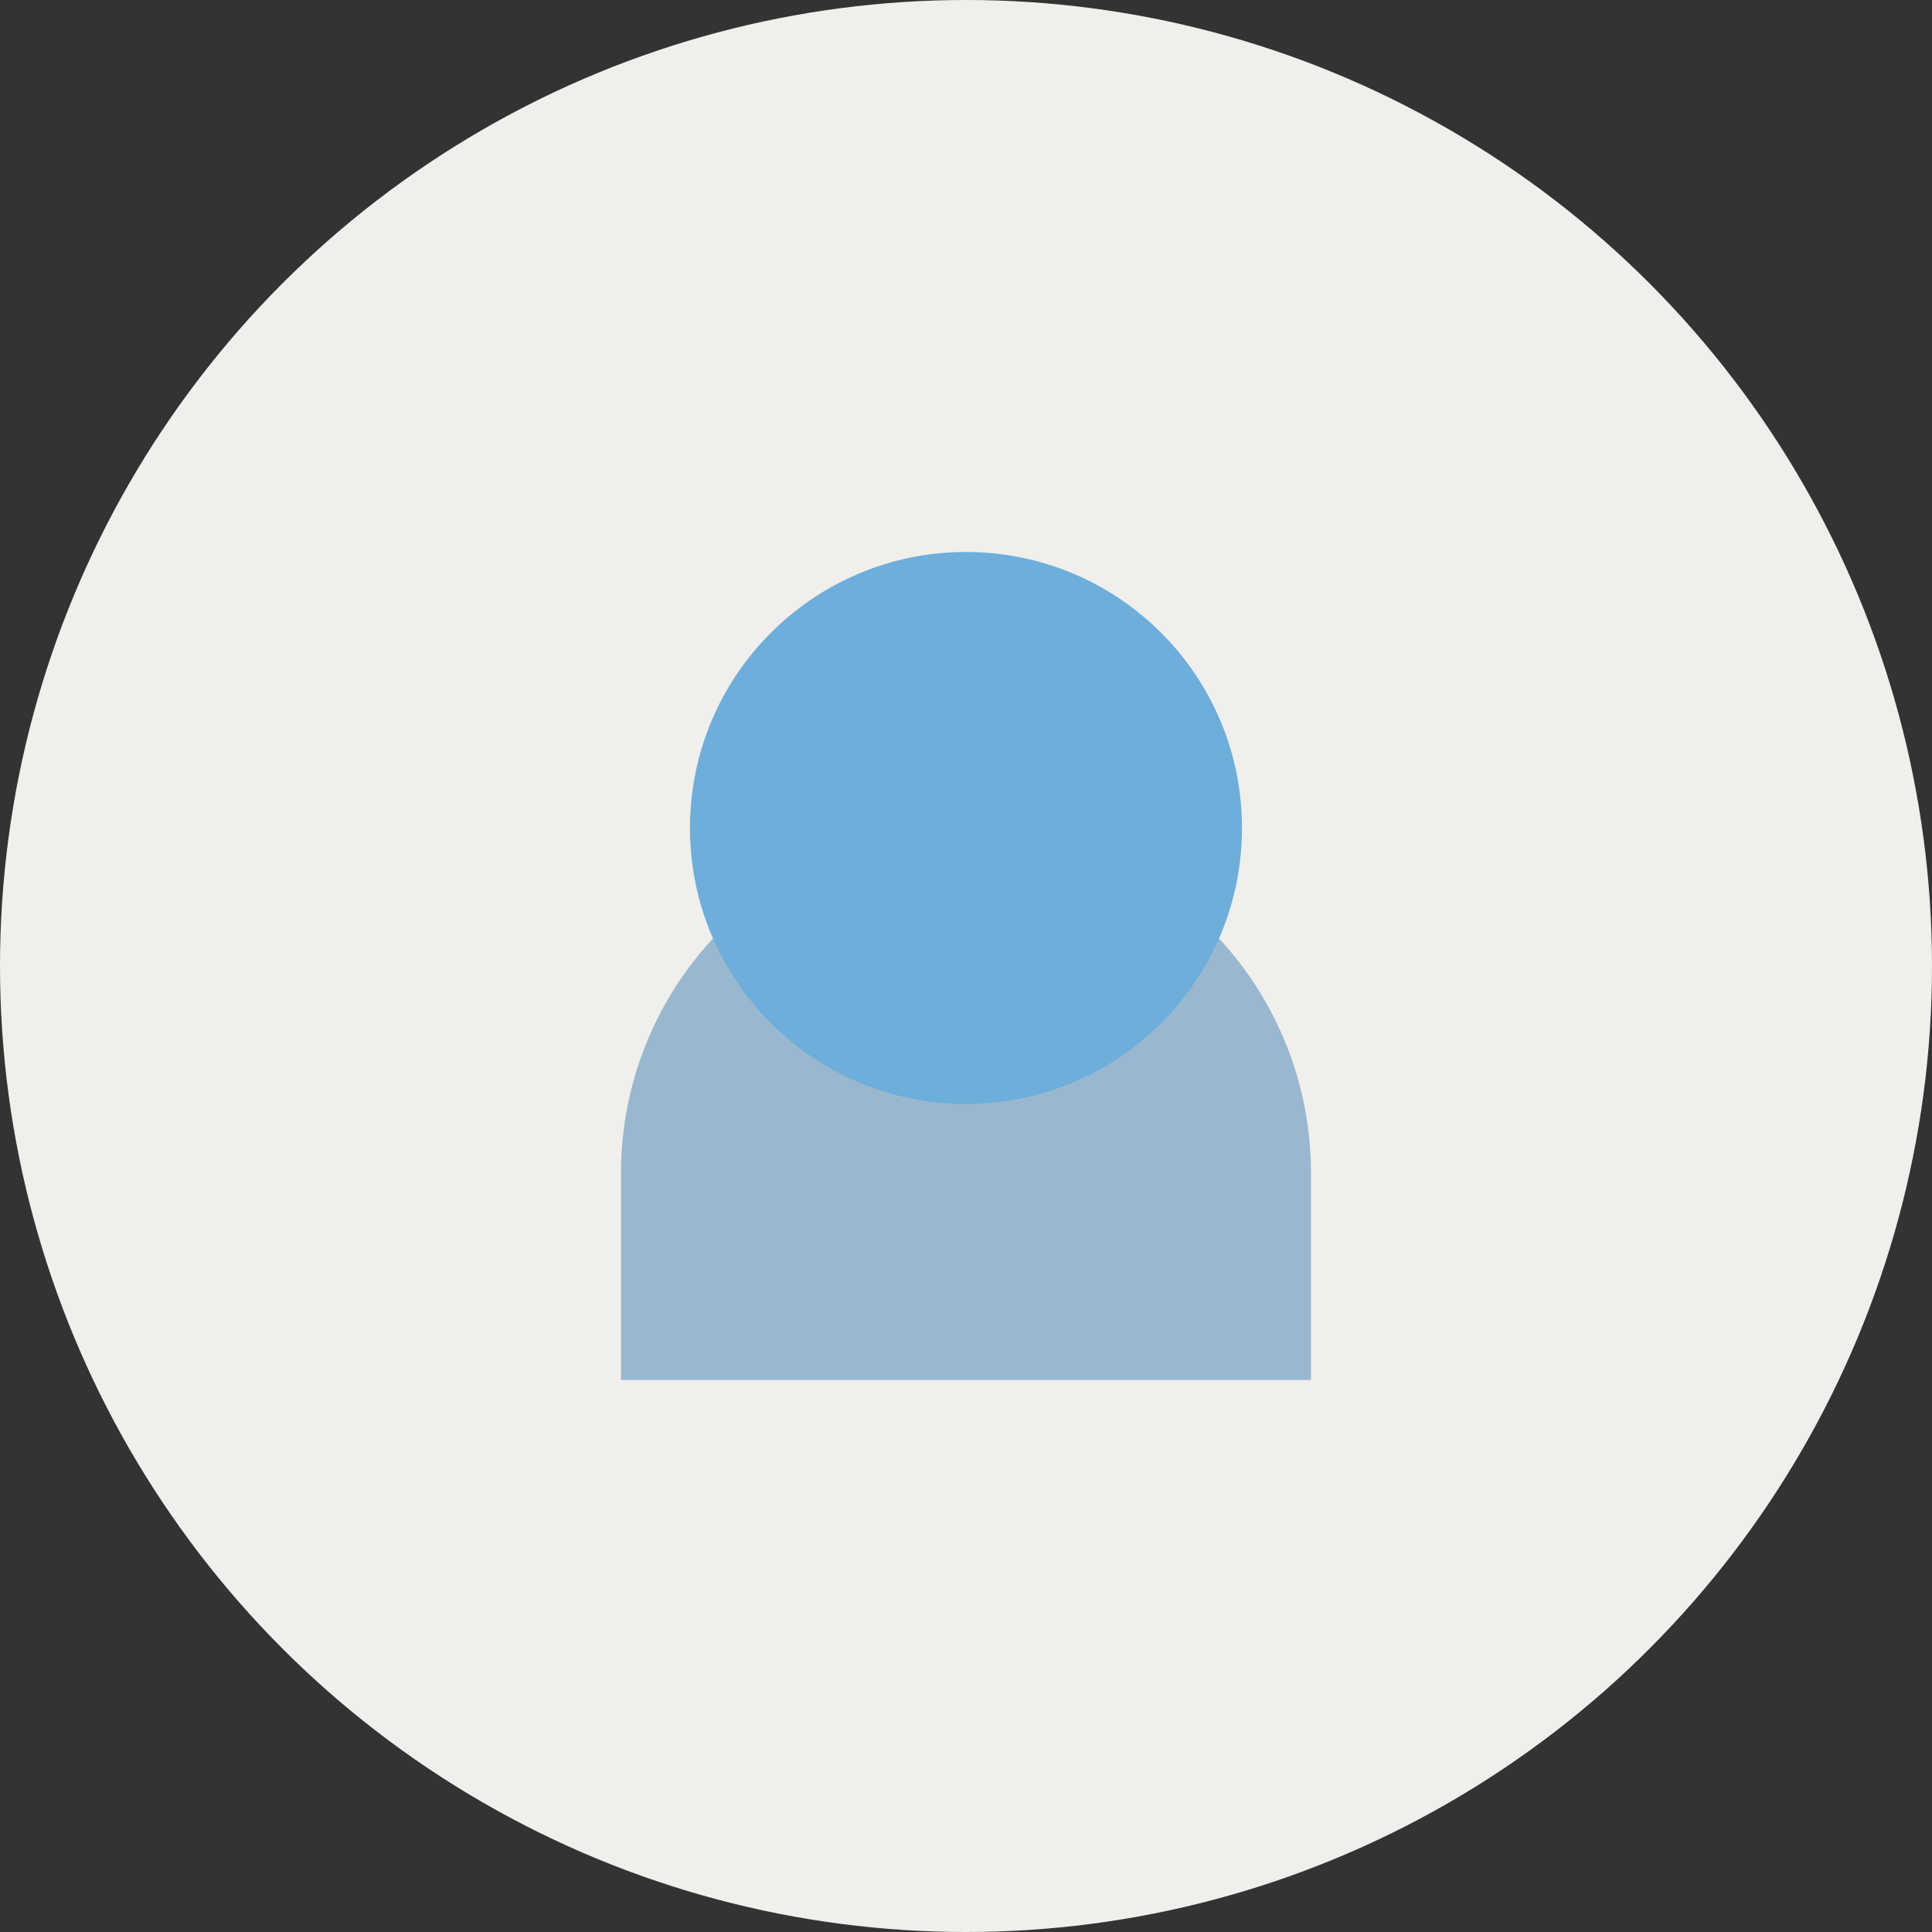 
                    <svg xmlns="http://www.w3.org/2000/svg" viewBox="0 0 28 28">
                      <rect x="0" y="0" width="28" height="28" fill="#333333" stroke="none"/>
                      <circle cx="14" cy="14" r="14" fill="#F0EFEB"/>
                      <path d="M9 17a5 5 0 1 1 10 0v3H9z" fill="#99B8CF"/>
                      <circle cx="14" cy="12" r="4" fill="#6DAEDB"/>
                    </svg>